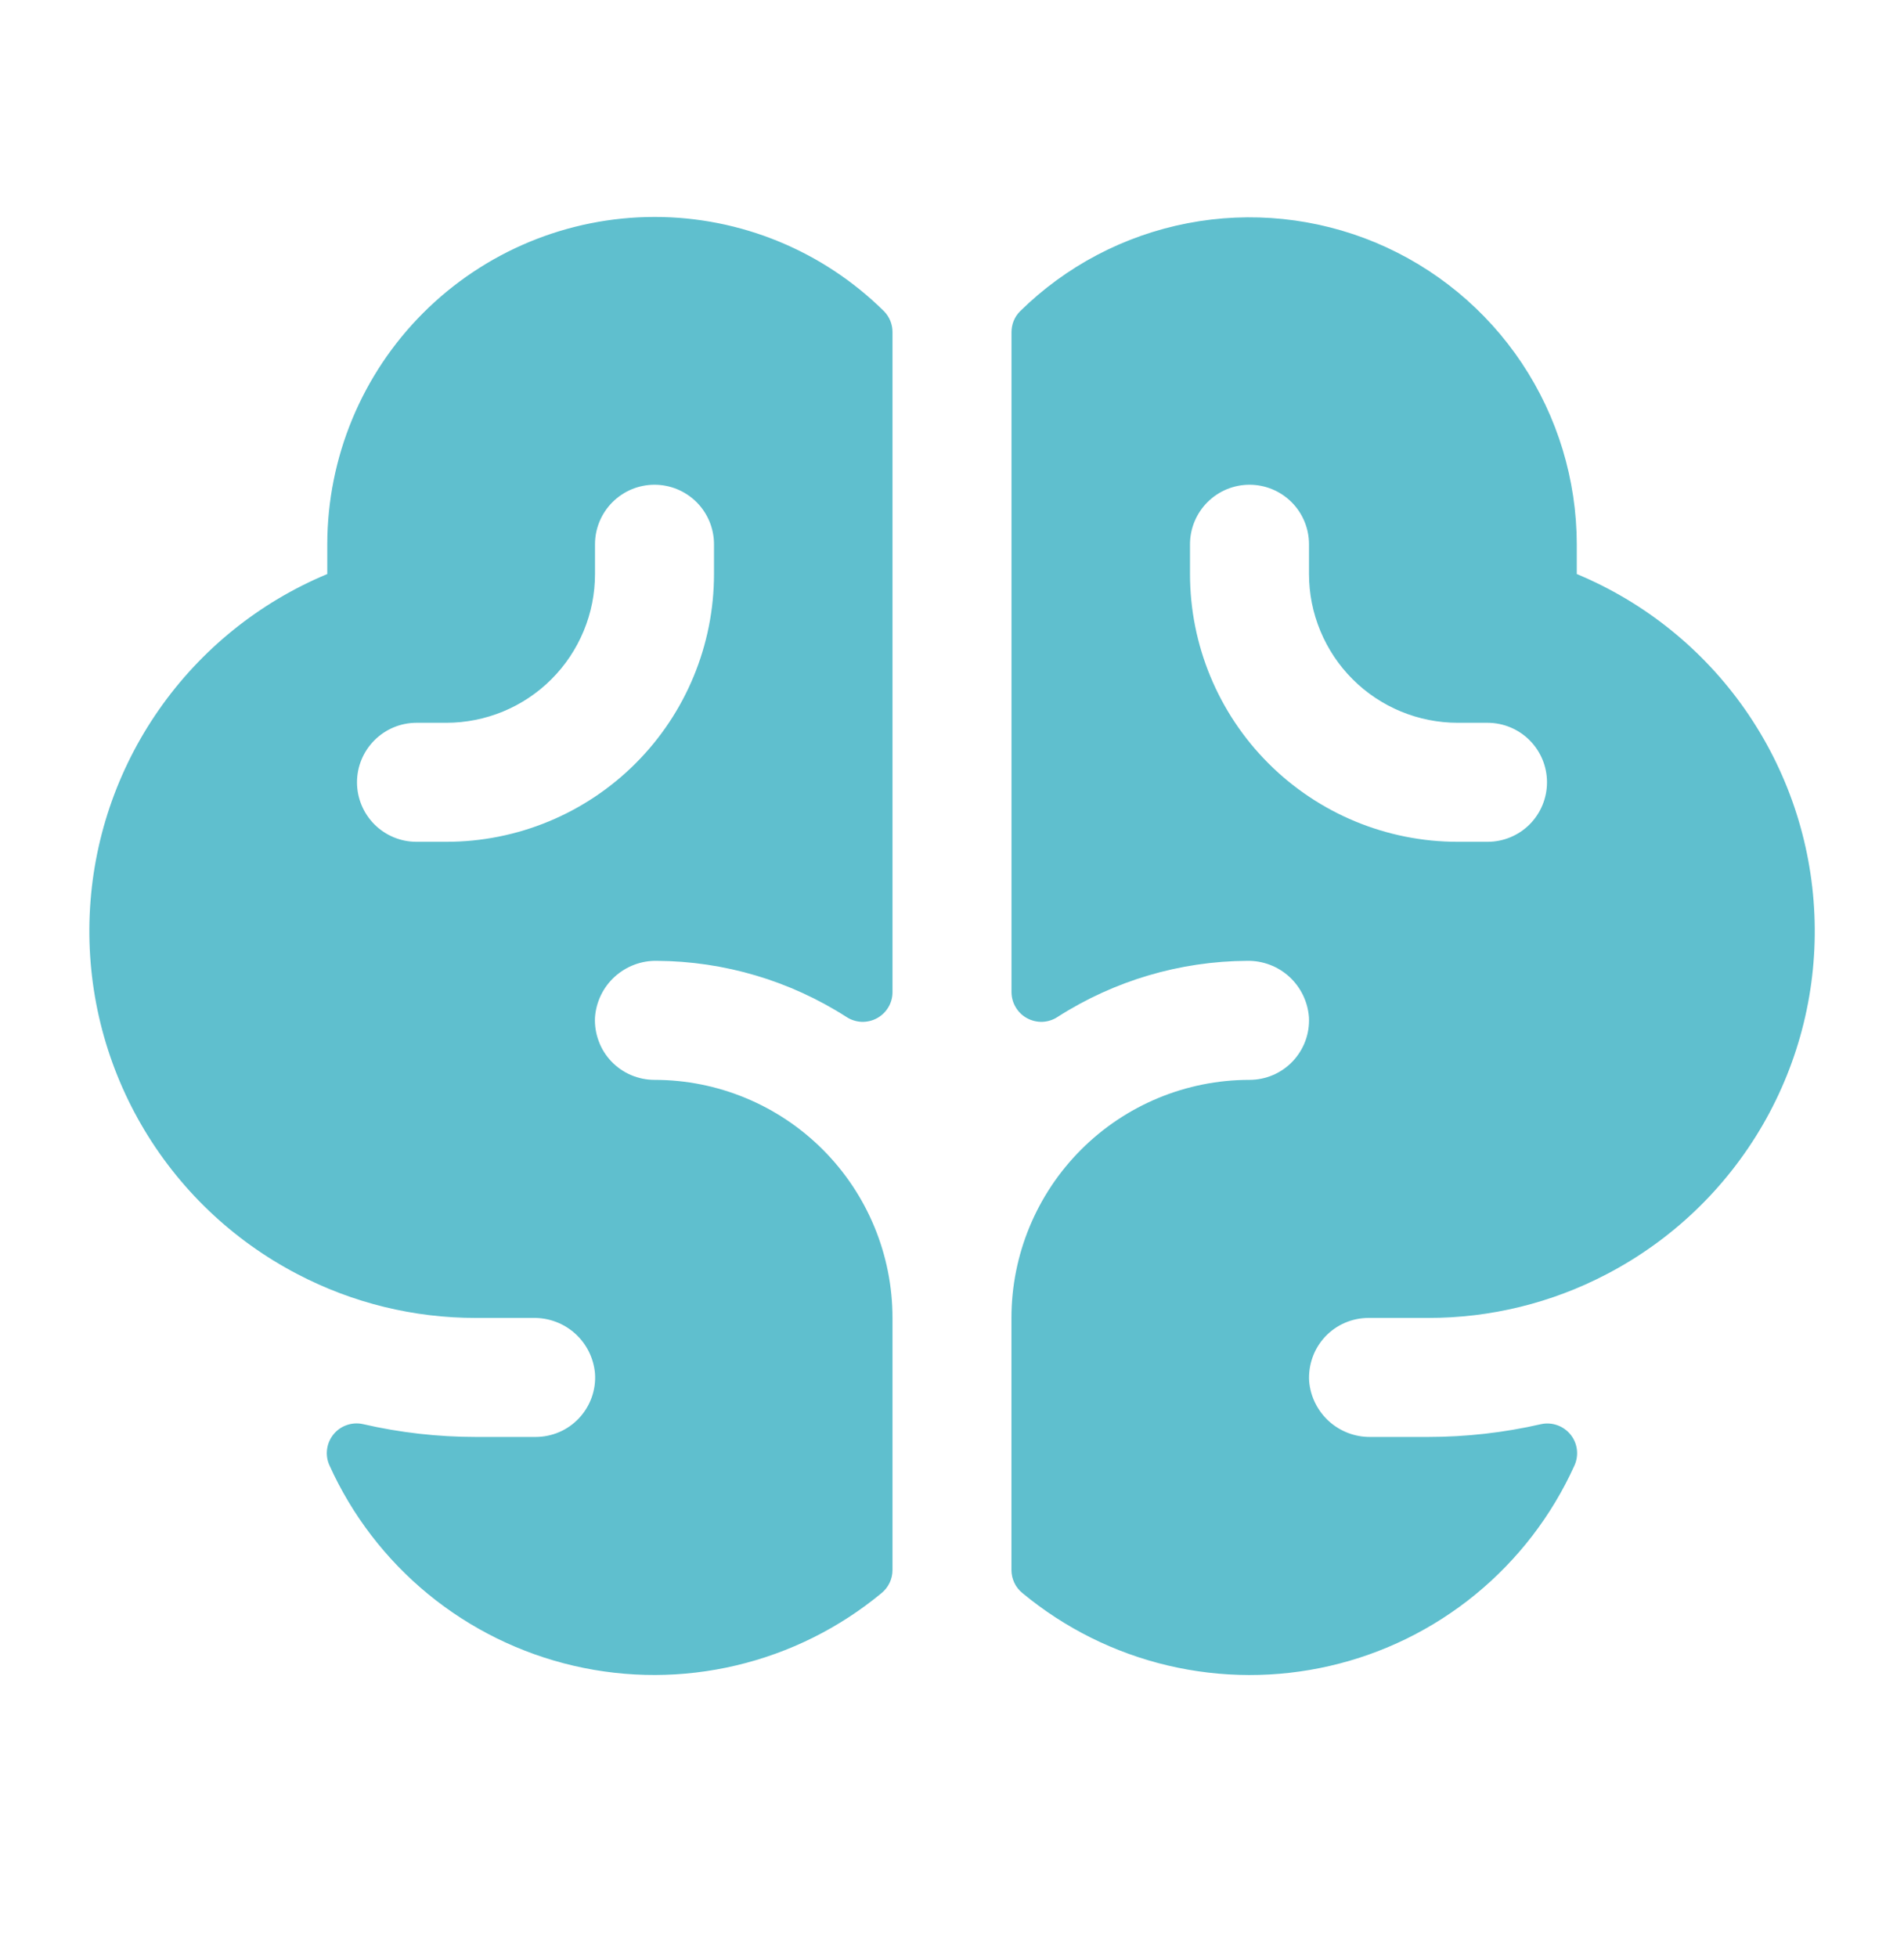 <svg xmlns="http://www.w3.org/2000/svg" fill="none" viewBox="0 0 36 37" height="37" width="36">
<path fill="#5FBFCE" d="M29.813 10.851V10.288C29.811 9.069 29.45 7.878 28.774 6.864C28.098 5.85 27.137 5.058 26.013 4.587C24.888 4.117 23.65 3.989 22.453 4.22C21.256 4.451 20.154 5.03 19.286 5.885C19.234 5.937 19.194 5.998 19.166 6.066C19.139 6.134 19.125 6.206 19.125 6.279V18.755C19.126 18.857 19.153 18.956 19.206 19.043C19.258 19.13 19.332 19.201 19.422 19.249C19.511 19.297 19.612 19.32 19.713 19.316C19.814 19.311 19.913 19.279 19.997 19.223C21.067 18.538 22.31 18.17 23.58 18.163C23.875 18.158 24.16 18.265 24.377 18.463C24.594 18.662 24.727 18.936 24.749 19.229C24.757 19.382 24.734 19.534 24.681 19.678C24.628 19.821 24.546 19.952 24.441 20.063C24.336 20.174 24.209 20.262 24.069 20.322C23.928 20.382 23.777 20.413 23.624 20.413C22.43 20.413 21.286 20.887 20.442 21.731C19.598 22.575 19.124 23.72 19.124 24.913V29.677C19.124 29.762 19.143 29.845 19.179 29.921C19.215 29.997 19.268 30.063 19.334 30.116C20.132 30.777 21.072 31.245 22.08 31.483C23.089 31.721 24.139 31.724 25.148 31.49C26.158 31.257 27.1 30.794 27.901 30.137C28.703 29.48 29.342 28.647 29.769 27.703C29.812 27.608 29.828 27.503 29.815 27.4C29.802 27.296 29.76 27.199 29.695 27.118C29.629 27.037 29.542 26.975 29.444 26.941C29.346 26.906 29.24 26.899 29.138 26.921C28.437 27.082 27.72 27.163 27 27.163H25.913C25.623 27.167 25.342 27.06 25.127 26.866C24.912 26.671 24.778 26.402 24.753 26.113C24.743 25.959 24.765 25.804 24.817 25.659C24.868 25.514 24.95 25.381 25.055 25.268C25.161 25.156 25.288 25.066 25.43 25.005C25.571 24.944 25.724 24.913 25.878 24.913H27.003C28.179 24.915 29.337 24.631 30.378 24.086C31.611 23.444 32.636 22.463 33.332 21.259C34.028 20.055 34.366 18.678 34.306 17.289C34.247 15.899 33.793 14.556 32.997 13.415C32.201 12.275 31.096 11.385 29.813 10.851ZM28.125 15.913H27.563C26.22 15.913 24.933 15.38 23.983 14.43C23.034 13.481 22.5 12.193 22.5 10.851V10.288C22.5 9.99 22.619 9.704 22.83 9.493C23.041 9.282 23.327 9.163 23.625 9.163C23.924 9.163 24.21 9.282 24.421 9.493C24.632 9.704 24.75 9.99 24.75 10.288V10.851C24.75 11.22 24.823 11.586 24.965 11.927C25.106 12.268 25.313 12.578 25.574 12.839C26.102 13.367 26.817 13.663 27.563 13.663H28.125C28.424 13.663 28.71 13.782 28.921 13.993C29.132 14.204 29.25 14.49 29.25 14.788C29.25 15.086 29.132 15.373 28.921 15.584C28.71 15.795 28.424 15.913 28.125 15.913ZM12.375 4.101C10.735 4.102 9.162 4.755 8.002 5.915C6.842 7.075 6.19 8.648 6.188 10.288V10.851C4.904 11.386 3.8 12.276 3.005 13.416C2.209 14.556 1.755 15.9 1.696 17.29C1.637 18.679 1.975 20.056 2.671 21.26C3.367 22.464 4.392 23.444 5.625 24.086C6.667 24.631 7.825 24.915 9 24.913H10.087C10.378 24.909 10.66 25.015 10.876 25.21C11.091 25.404 11.225 25.674 11.25 25.964C11.261 26.117 11.239 26.272 11.187 26.417C11.135 26.562 11.054 26.695 10.948 26.808C10.843 26.92 10.716 27.01 10.574 27.071C10.432 27.132 10.28 27.163 10.125 27.163H9C8.281 27.163 7.563 27.082 6.862 26.92C6.76 26.898 6.654 26.904 6.555 26.939C6.457 26.973 6.37 27.034 6.305 27.115C6.239 27.196 6.197 27.294 6.184 27.397C6.17 27.5 6.186 27.605 6.229 27.7C6.656 28.645 7.295 29.478 8.096 30.135C8.898 30.792 9.84 31.255 10.85 31.489C11.86 31.723 12.91 31.721 13.918 31.482C14.927 31.244 15.867 30.777 16.666 30.116C16.731 30.063 16.784 29.997 16.82 29.921C16.857 29.845 16.875 29.762 16.875 29.677V24.913C16.875 23.72 16.401 22.575 15.557 21.731C14.713 20.887 13.569 20.413 12.375 20.413C12.223 20.413 12.071 20.382 11.931 20.322C11.79 20.262 11.664 20.174 11.558 20.063C11.453 19.952 11.371 19.821 11.319 19.678C11.266 19.534 11.242 19.382 11.25 19.229C11.272 18.935 11.405 18.661 11.623 18.463C11.841 18.265 12.126 18.157 12.42 18.163C13.691 18.17 14.934 18.538 16.003 19.223C16.088 19.279 16.186 19.311 16.288 19.316C16.389 19.32 16.49 19.297 16.579 19.249C16.668 19.201 16.743 19.13 16.795 19.043C16.848 18.956 16.875 18.857 16.875 18.755V6.279C16.876 6.131 16.818 5.989 16.715 5.884C15.56 4.741 14 4.1 12.375 4.101ZM13.5 10.851C13.5 12.193 12.967 13.481 12.018 14.43C11.068 15.38 9.781 15.913 8.438 15.913H7.875C7.577 15.913 7.291 15.795 7.08 15.584C6.869 15.373 6.75 15.086 6.75 14.788C6.75 14.49 6.869 14.204 7.08 13.993C7.291 13.782 7.577 13.663 7.875 13.663H8.438C8.807 13.663 9.173 13.59 9.514 13.449C9.855 13.308 10.165 13.101 10.427 12.839C10.688 12.578 10.895 12.268 11.036 11.927C11.178 11.586 11.25 11.22 11.25 10.851V10.288C11.25 9.99 11.369 9.704 11.58 9.493C11.791 9.282 12.077 9.163 12.375 9.163C12.674 9.163 12.96 9.282 13.171 9.493C13.382 9.704 13.5 9.99 13.5 10.288V10.851Z"></path>
</svg>
